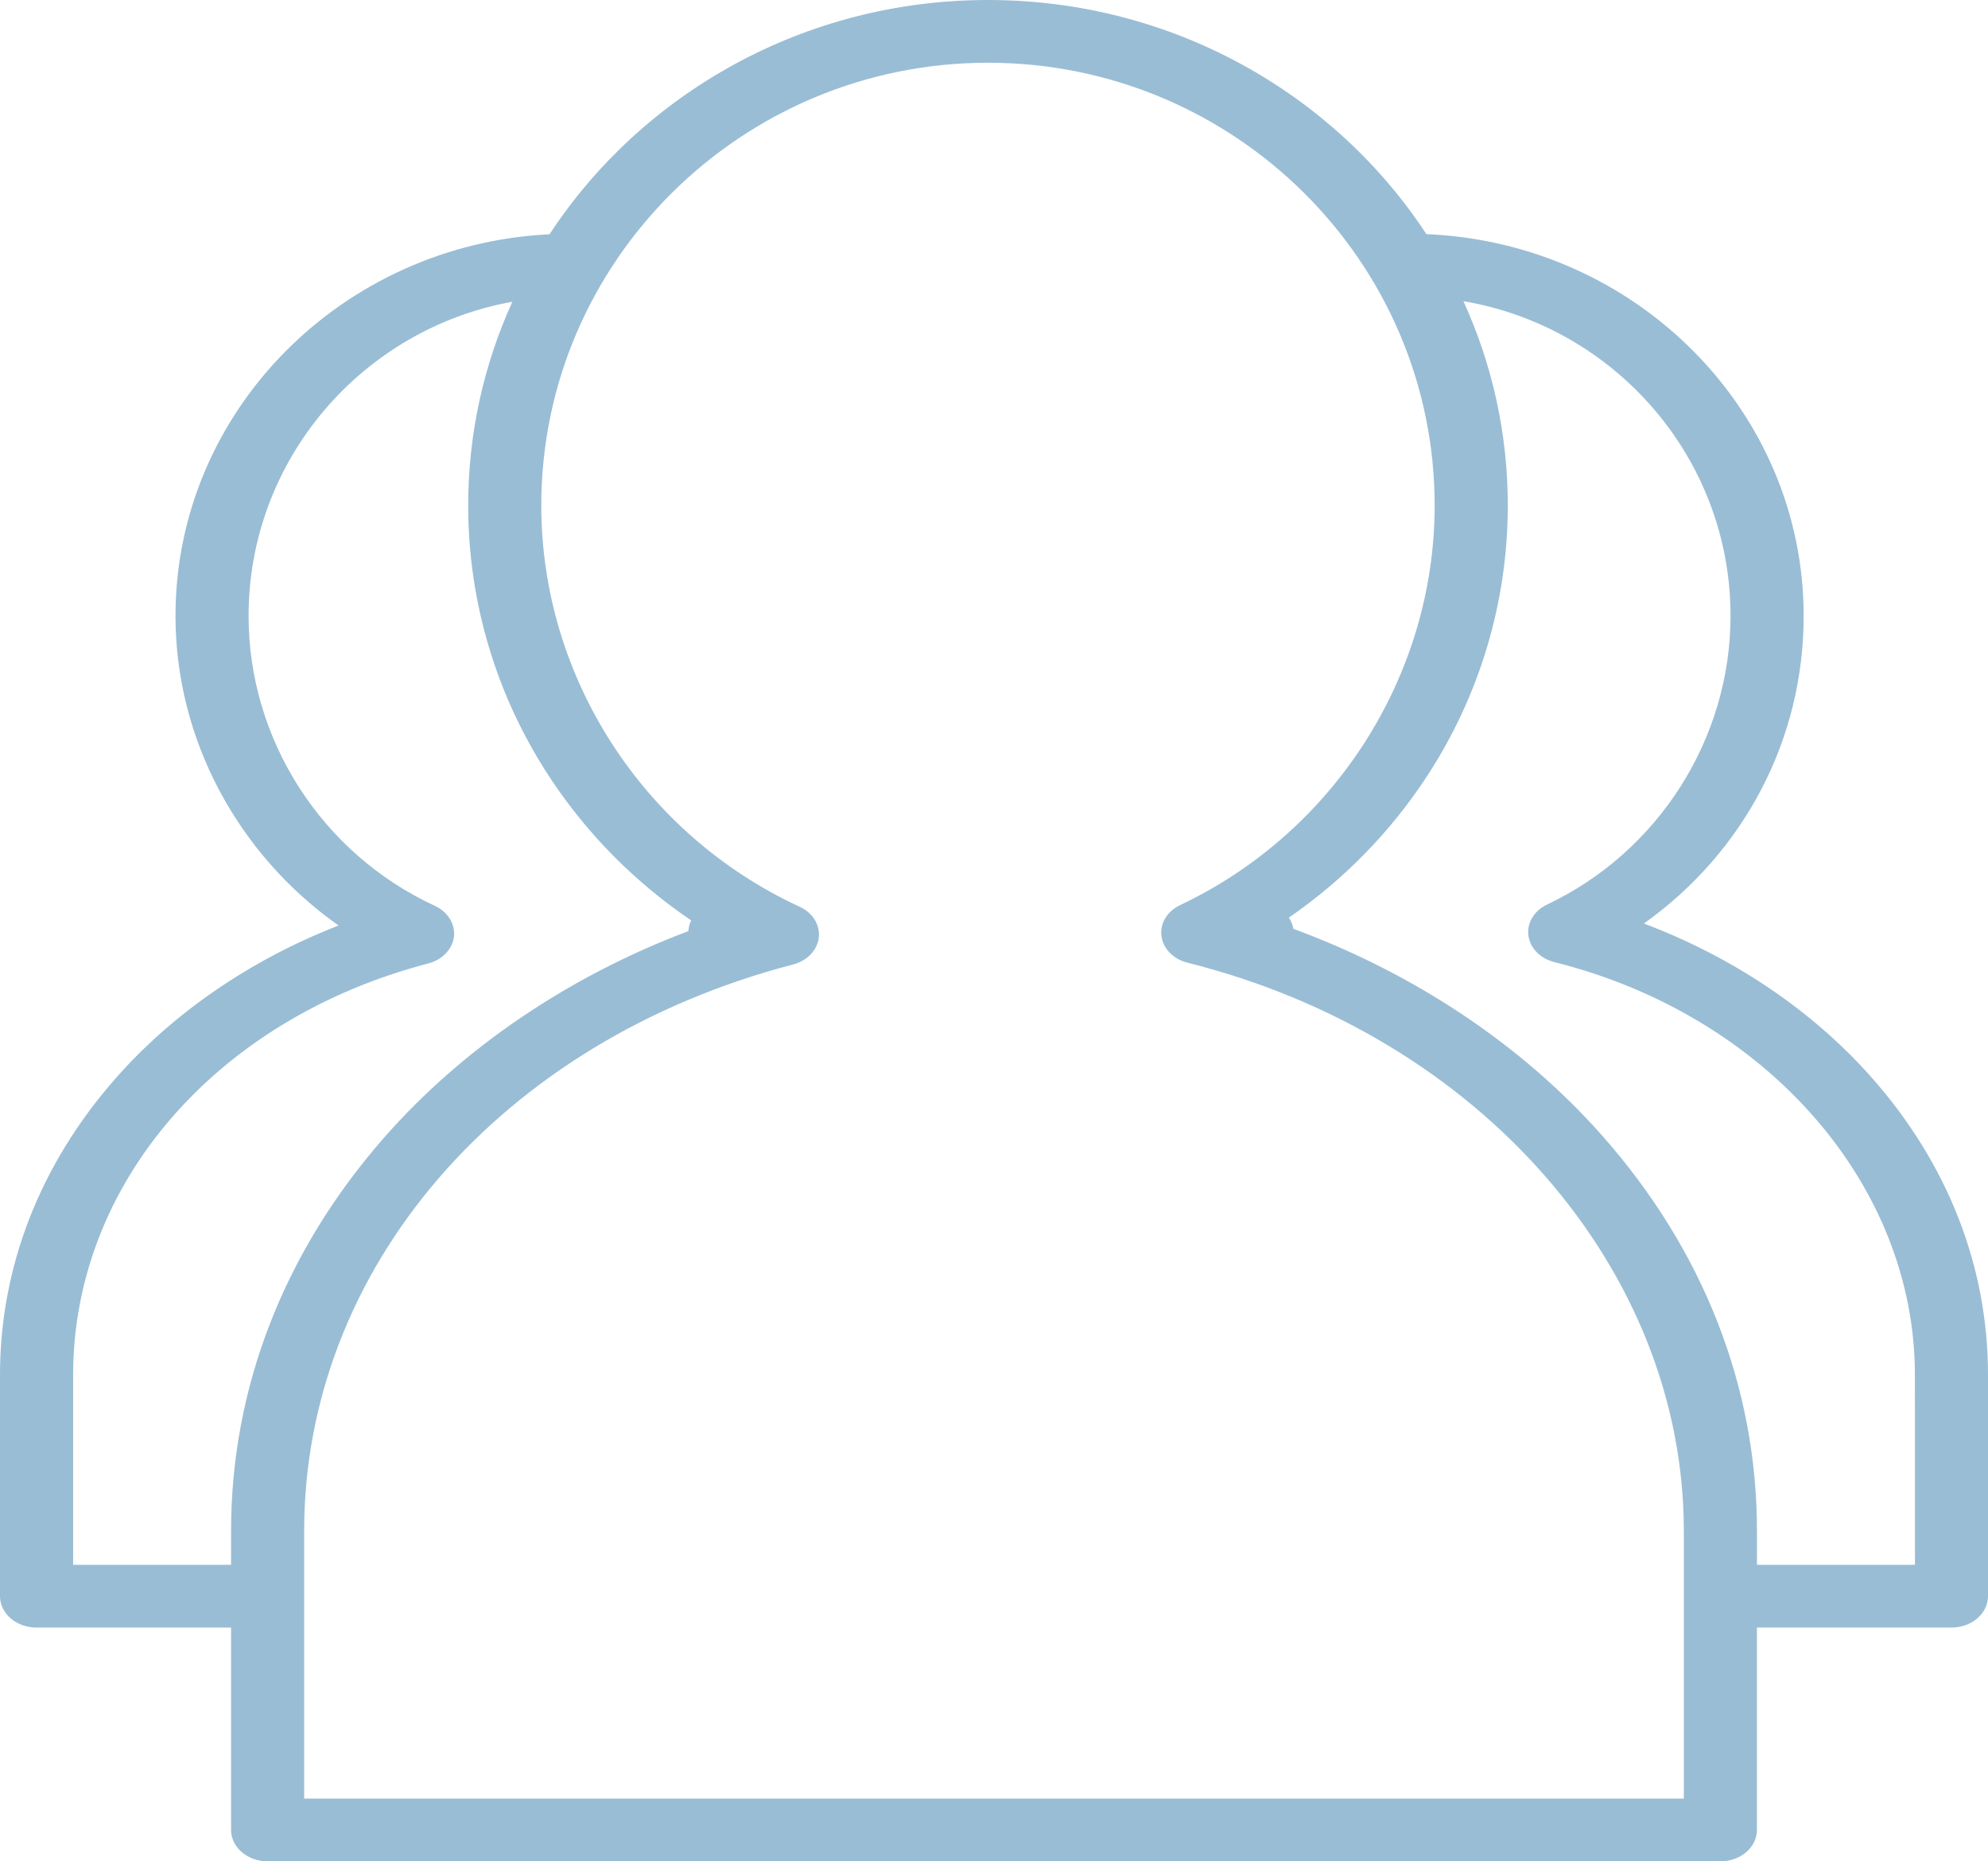 <svg width="47" height="44" viewBox="0 0 47 44" fill="none" xmlns="http://www.w3.org/2000/svg">
<path opacity="0.4" d="M44.234 25.454C42.835 23.878 40.967 22.624 38.865 21.831C41.229 20.148 42.642 17.485 42.642 14.561C42.642 9.709 38.677 5.74 33.723 5.535C31.539 2.209 27.709 0 23.358 0C19.006 0 15.175 2.211 12.992 5.538C8.074 5.779 4.149 9.734 4.149 14.561C4.149 17.472 5.621 20.198 8.005 21.878C5.934 22.683 4.097 23.937 2.723 25.503C0.942 27.534 0 29.953 0 32.502V37.732C0 38.142 0.387 38.474 0.864 38.474H5.463V43.258C5.463 43.668 5.85 44 6.327 44H40.673C41.15 44 41.537 43.668 41.537 43.258V38.474H46.136C46.613 38.474 47 38.142 47 37.732V32.502C47.001 29.931 46.044 27.494 44.234 25.454L44.234 25.454ZM5.463 36.191V36.991H1.729V32.502C1.729 27.995 5.102 24.086 10.123 22.776C10.457 22.689 10.697 22.438 10.732 22.14C10.766 21.842 10.588 21.555 10.281 21.413C7.606 20.178 5.877 17.488 5.877 14.561C5.877 10.858 8.572 7.771 12.113 7.133C11.443 8.607 11.069 10.236 11.069 11.948C11.069 14.243 11.74 16.473 13.01 18.395C13.888 19.724 15.02 20.863 16.34 21.756C16.302 21.836 16.279 21.922 16.275 22.01C13.452 23.076 10.945 24.767 9.081 26.892C6.715 29.589 5.463 32.805 5.463 36.191L5.463 36.191ZM39.809 42.517H7.191V36.191C7.191 29.985 11.836 24.604 18.75 22.799C19.084 22.712 19.323 22.461 19.358 22.163C19.393 21.865 19.215 21.578 18.908 21.436C15.196 19.722 12.797 15.998 12.797 11.948C12.797 6.178 17.535 1.483 23.358 1.483C29.18 1.483 33.918 6.178 33.918 11.948C33.918 15.957 31.556 19.665 27.9 21.396C27.594 21.541 27.42 21.829 27.459 22.127C27.497 22.424 27.74 22.673 28.075 22.757C34.984 24.488 39.809 30.012 39.809 36.191L39.809 42.517ZM45.272 36.991H41.538V36.191C41.538 32.774 40.266 29.536 37.861 26.825C35.969 24.693 33.432 23.008 30.579 21.957C30.563 21.863 30.526 21.773 30.471 21.692C31.767 20.798 32.878 19.664 33.739 18.346C34.987 16.434 35.647 14.222 35.647 11.947C35.647 10.23 35.272 8.597 34.598 7.12C38.178 7.725 40.913 10.829 40.913 14.56C40.913 17.458 39.211 20.136 36.575 21.383C36.27 21.528 36.096 21.816 36.134 22.114C36.172 22.411 36.415 22.66 36.751 22.744C41.768 24.001 45.272 28.013 45.272 32.501L45.273 36.99L45.272 36.991Z" fill="#005C97"/>
</svg>
